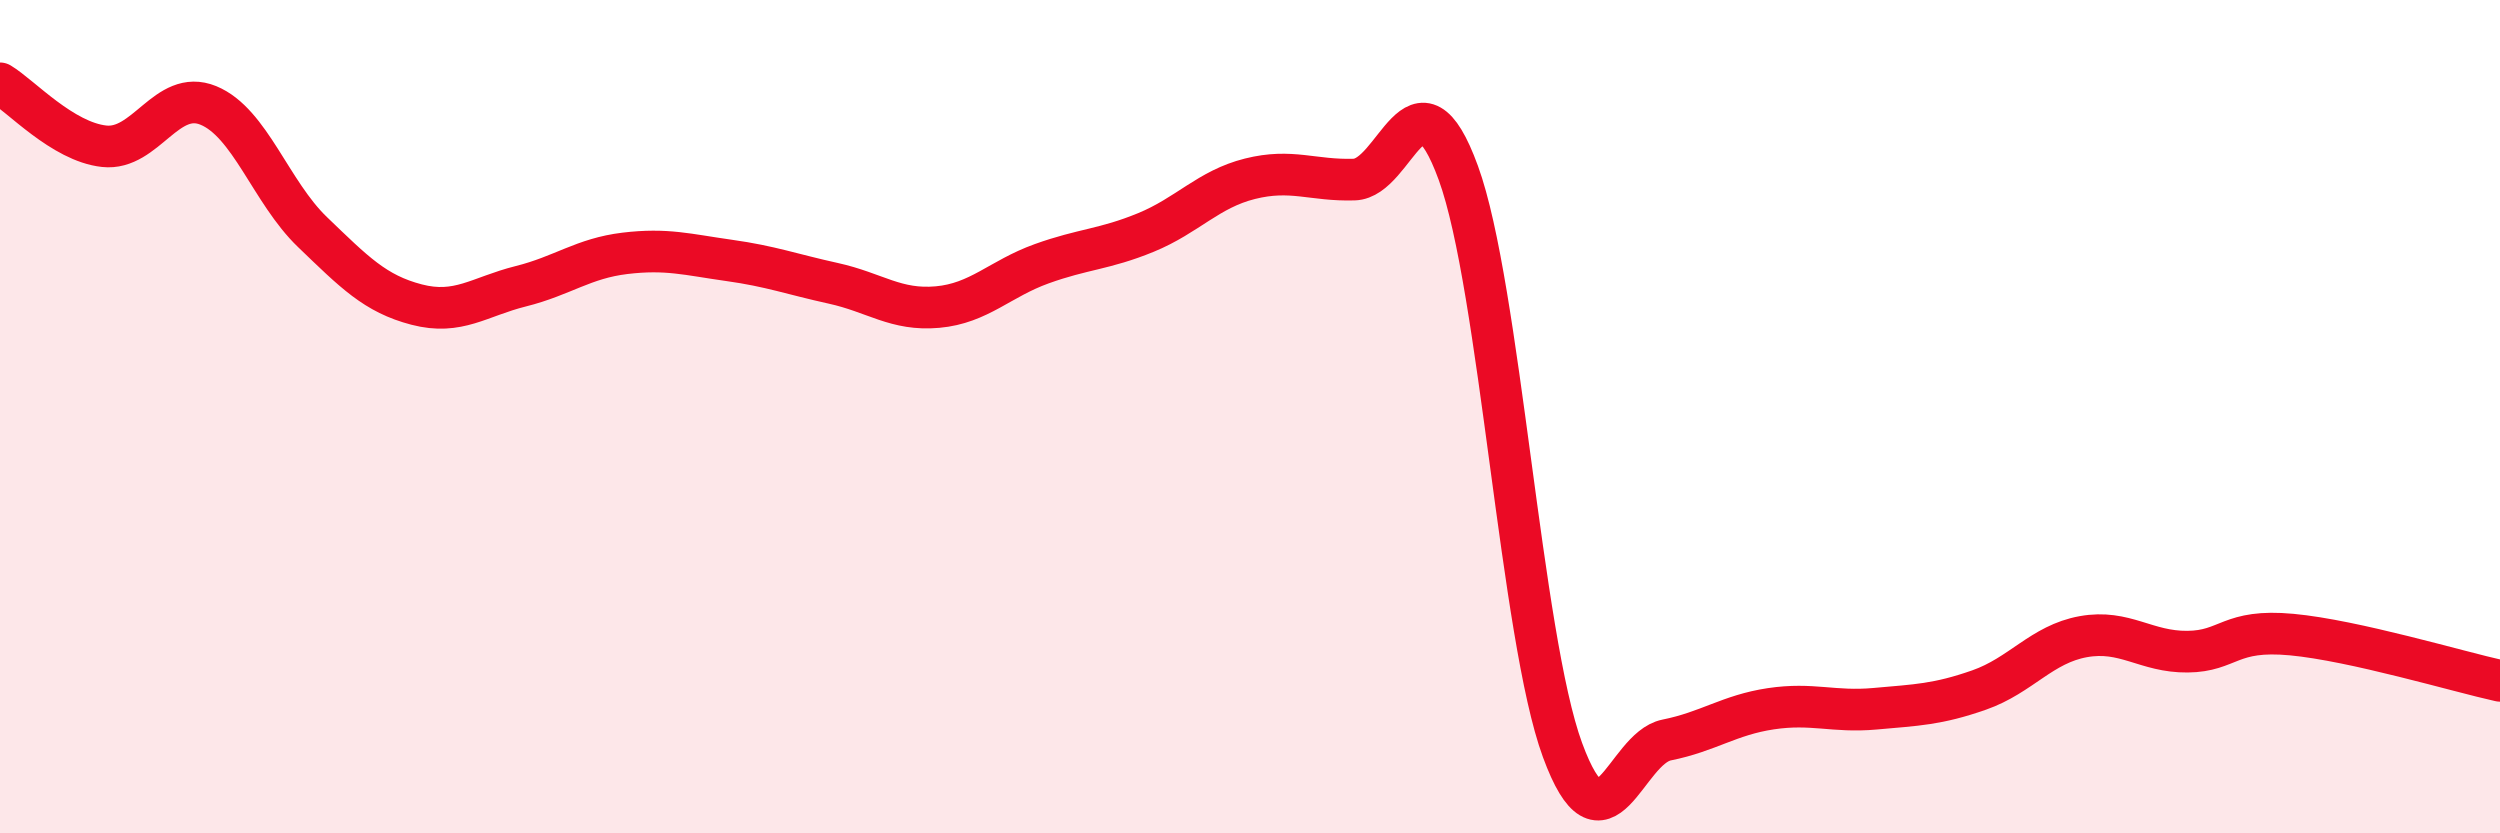 
    <svg width="60" height="20" viewBox="0 0 60 20" xmlns="http://www.w3.org/2000/svg">
      <path
        d="M 0,2 C 0.5,2.3 1.5,3.4 2.5,3.51 C 3.5,3.62 4,2.12 5,2.53 C 6,2.94 6.5,4.61 7.5,5.57 C 8.5,6.53 9,7.05 10,7.31 C 11,7.57 11.5,7.12 12.5,6.87 C 13.5,6.62 14,6.2 15,6.08 C 16,5.96 16.5,6.11 17.5,6.25 C 18.5,6.39 19,6.58 20,6.8 C 21,7.02 21.5,7.46 22.5,7.37 C 23.5,7.28 24,6.69 25,6.33 C 26,5.97 26.5,5.99 27.5,5.58 C 28.5,5.17 29,4.54 30,4.29 C 31,4.04 31.5,4.34 32.5,4.31 C 33.5,4.28 34,1.41 35,4.15 C 36,6.89 36.5,15.28 37.5,18 C 38.5,20.72 39,17.96 40,17.76 C 41,17.56 41.5,17.16 42.5,17.01 C 43.5,16.86 44,17.1 45,17.01 C 46,16.92 46.5,16.91 47.5,16.56 C 48.5,16.21 49,15.46 50,15.28 C 51,15.1 51.5,15.65 52.5,15.64 C 53.5,15.63 53.5,15.09 55,15.23 C 56.5,15.37 59,16.12 60,16.34L60 20L0 20Z"
        fill="#EB0A25"
        opacity="0.1"
        stroke-linecap="round"
        stroke-linejoin="round"
      />
      <path
        d="M 0,2 C 0.5,2.3 1.5,3.4 2.5,3.51 C 3.5,3.62 4,2.12 5,2.53 C 6,2.94 6.5,4.61 7.5,5.57 C 8.5,6.53 9,7.05 10,7.31 C 11,7.57 11.5,7.12 12.5,6.87 C 13.5,6.62 14,6.2 15,6.08 C 16,5.96 16.5,6.11 17.5,6.25 C 18.5,6.39 19,6.58 20,6.8 C 21,7.02 21.5,7.46 22.5,7.37 C 23.5,7.28 24,6.69 25,6.33 C 26,5.97 26.5,5.99 27.5,5.58 C 28.5,5.17 29,4.54 30,4.29 C 31,4.04 31.5,4.34 32.5,4.31 C 33.5,4.28 34,1.41 35,4.15 C 36,6.89 36.5,15.28 37.5,18 C 38.5,20.72 39,17.96 40,17.76 C 41,17.56 41.5,17.16 42.5,17.01 C 43.5,16.86 44,17.1 45,17.01 C 46,16.92 46.5,16.91 47.5,16.56 C 48.5,16.21 49,15.46 50,15.28 C 51,15.1 51.5,15.65 52.5,15.64 C 53.5,15.63 53.5,15.09 55,15.23 C 56.5,15.37 59,16.12 60,16.34"
        stroke="#EB0A25"
        stroke-width="1"
        fill="none"
        stroke-linecap="round"
        stroke-linejoin="round"
      />
    </svg>
  